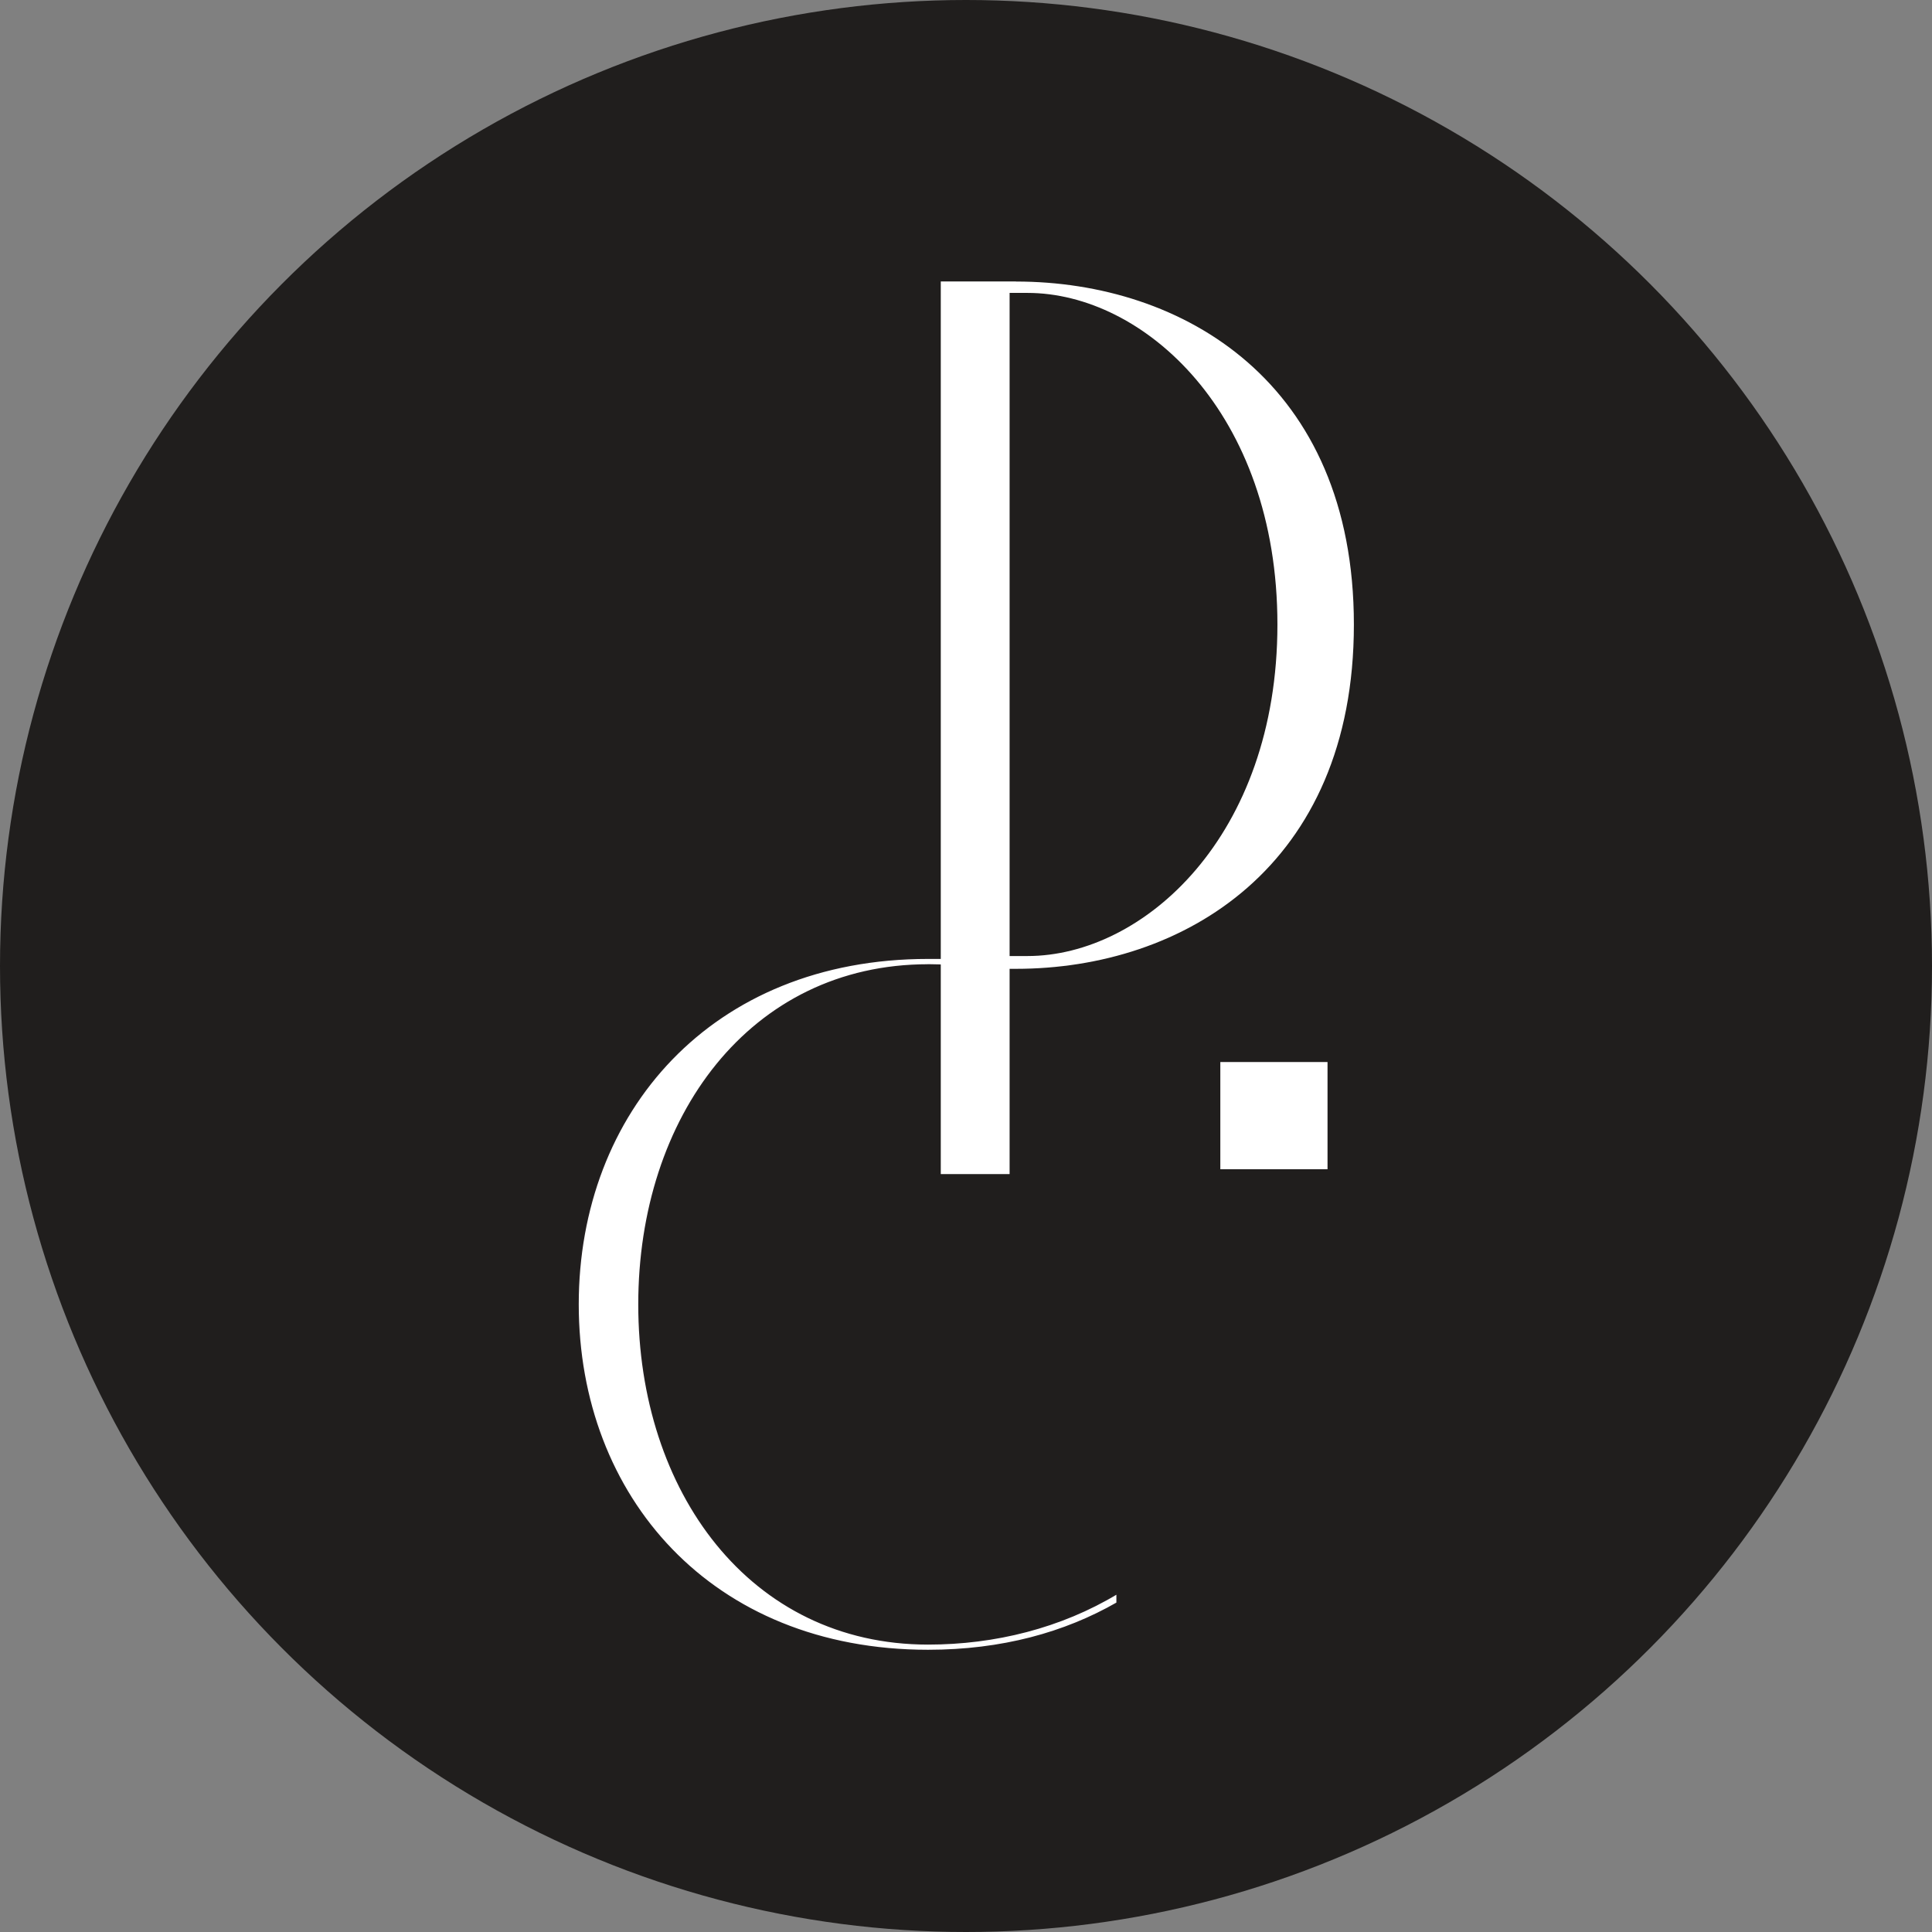 <?xml version="1.0" encoding="UTF-8"?>
<svg id="Layer_2" xmlns="http://www.w3.org/2000/svg" viewBox="0 0 273.4 273.4">
  <rect x="0" y="0" width="273.4" height="273.4" fill="#808080" stroke="none"/>
  <defs>
    <style>
      .cls-1 {
        fill: #201e1d;
      }

      .cls-2, .cls-3 {
        fill: #fff;
      }

      .cls-3 {
        stroke: #231f20;
        stroke-miterlimit: 22.93;
        stroke-width: .22px;
      }
    </style>
  </defs>
  <g id="Layer_1-2" data-name="Layer_1">
    <circle class="cls-1" cx="136.7" cy="136.7" r="136.7"/>
    <g>
      <path class="cls-2" d="M131.34,136.55c1.06,0,2.12.06,3.17.08l8.79.21,2-1.25h-13.97c-30.74,0-49.54,21.82-49.54,48.99s18.8,48.99,49.54,48.99c10.43,0,19.35-2.47,26.76-6.72v-1.37c-7.96,4.8-17.29,7.14-26.76,7.14-25.11,0-40.9-21.55-40.9-48.03s15.78-48.03,40.9-48.03Z"/>
      <path class="cls-3" d="M131.34,136.55c1.06,0,2.12.06,3.17.08l8.79.21,2-1.25h-13.97c-30.74,0-49.54,21.82-49.54,48.99s18.8,48.99,49.54,48.99c10.43,0,19.35-2.47,26.76-6.72v-1.37c-7.96,4.8-17.29,7.14-26.76,7.14-25.11,0-40.9-21.55-40.9-48.03s15.78-48.03,40.9-48.03Z"/>
      <path class="cls-2" d="M145.4,135.29h-2.53V41.45h2.53c16.42,0,35.37,16.96,35.37,46.92s-18.95,46.92-35.37,46.92M143.78,39.83h-10.65v126.32h9.74v-29.05h.9c23.64,0,47.82-14.44,47.82-48.72s-24.18-48.54-47.82-48.54Z"/>
      <rect class="cls-2" x="172.69" y="150.29" width="15.17" height="15.17"/>
    </g>
  </g>
</svg>